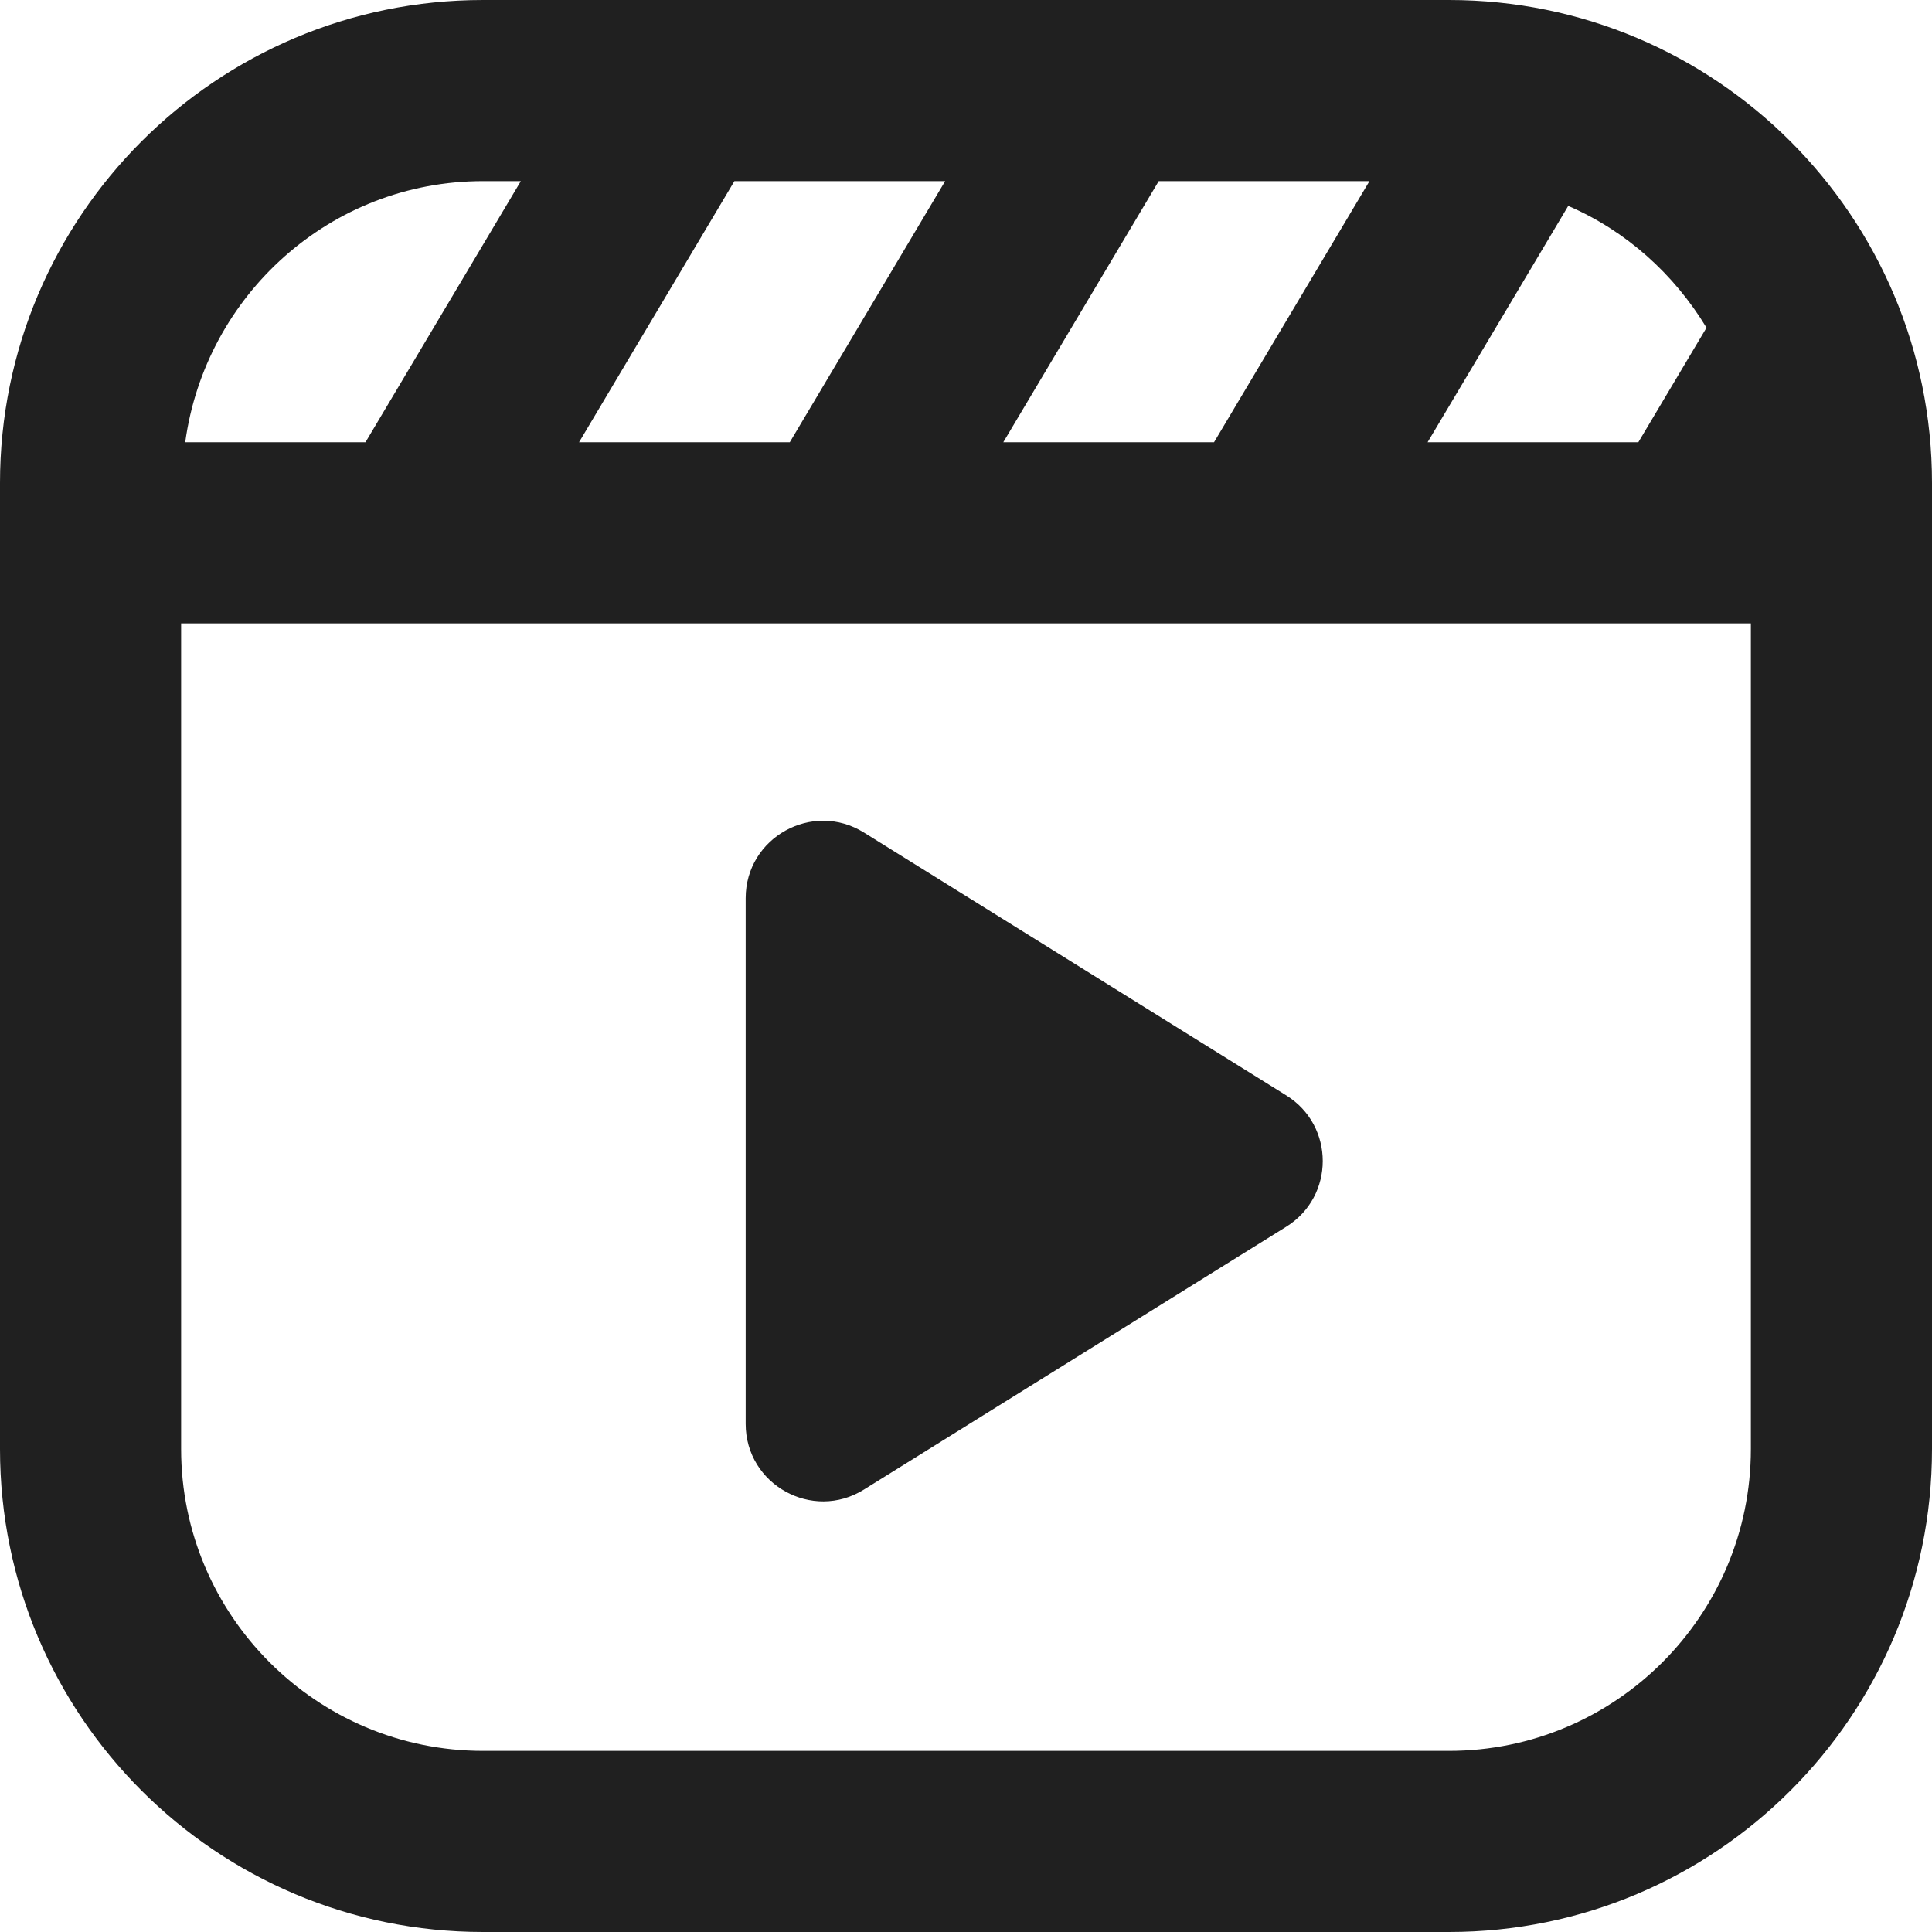 <?xml version="1.0" encoding="UTF-8"?><svg id="f" xmlns="http://www.w3.org/2000/svg" viewBox="0 0 24 24"><defs><style>.g{fill:#202020;}</style></defs><path class="g" d="M18,0H6C2.686,0,0,2.686,0,6v12c0,3.314,2.686,6,6,6h12c3.314,0,6-2.686,6-6V6C24,2.686,21.314,0,18,0ZM19.481,2.558c.721.311,1.315.847,1.718,1.513l-.847,1.423h-2.618l1.747-2.936ZM14.394,2.25h2.618l-1.931,3.244h-2.618l1.931-3.244ZM9.123,2.25h2.618l-1.93,3.244h-2.618l1.93-3.244ZM6,2.25h.47l-1.93,3.244h-2.239c.25-1.827,1.804-3.244,3.699-3.244ZM21.75,18c0,2.068-1.682,3.75-3.75,3.75H6c-2.068,0-3.75-1.682-3.75-3.75V7.744h19.5v10.256Z"/><path class="g" d="M15.978,13.607l-5.246-3.265c-.64-.398-1.469.062-1.469.816v6.53c0,.754.829,1.215,1.469.816l5.246-3.265c.605-.376.605-1.256,0-1.632Z"/></svg>